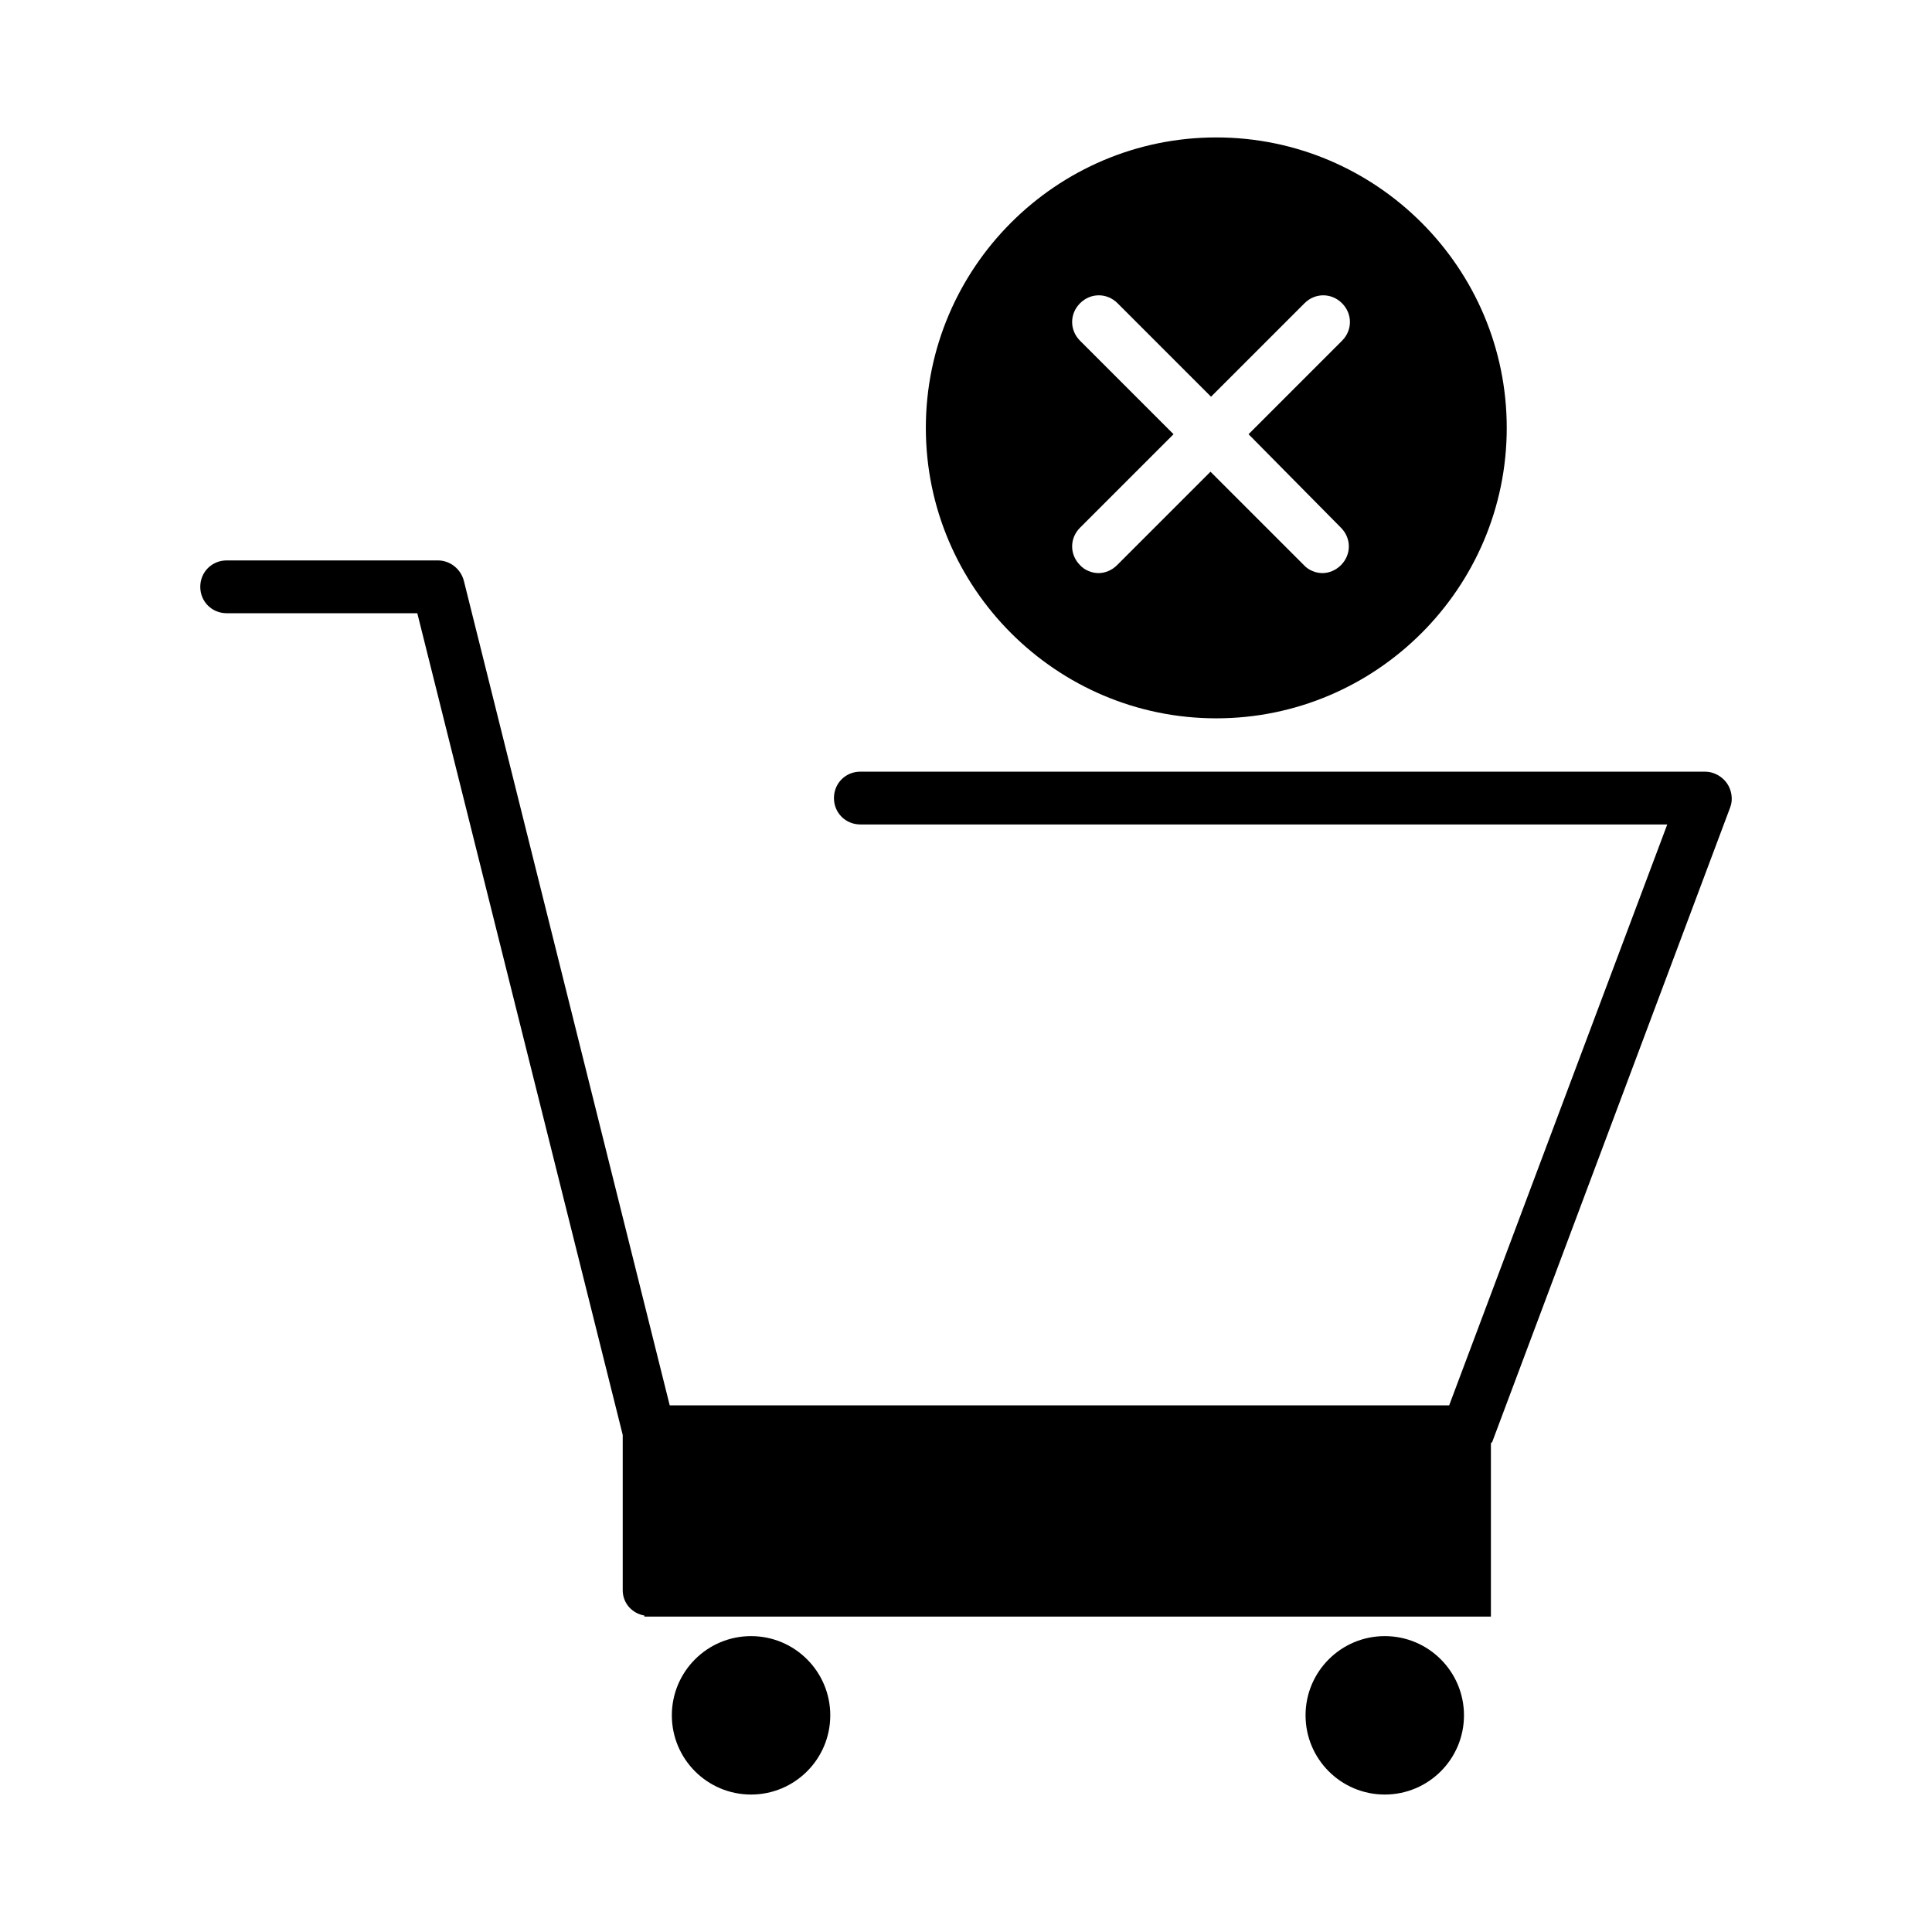 <?xml version="1.0" encoding="UTF-8"?>
<!-- Uploaded to: SVG Repo, www.svgrepo.com, Generator: SVG Repo Mixer Tools -->
<svg fill="#000000" width="800px" height="800px" version="1.1" viewBox="144 144 512 512" xmlns="http://www.w3.org/2000/svg">
 <g>
  <path d="m466.33 180.42c-42.402 0-76.973 34.566-76.973 76.973 0 42.402 34.566 76.973 76.973 76.973 42.402 0 76.973-34.566 76.973-76.973s-34.566-76.973-76.973-76.973zm33.027 103.42c2.801 2.801 2.801 7.137 0 9.938-1.398 1.398-3.219 2.098-4.898 2.098-1.68 0-3.637-0.699-4.898-2.098l-24.77-24.77-24.77 24.77c-1.398 1.398-3.219 2.098-4.898 2.098s-3.637-0.699-4.898-2.098c-2.801-2.801-2.801-7.137 0-9.938l24.77-24.77-24.77-24.77c-2.801-2.801-2.801-7.137 0-9.938 2.801-2.801 7.137-2.801 9.938 0l24.773 24.773 24.773-24.773c2.801-2.801 7.137-2.801 9.938 0 2.801 2.801 2.801 7.137 0 9.938l-24.77 24.77z"/>
  <path d="m601.66 351.58c-1.258-1.82-3.5-3.078-5.738-3.078l-223.92-0.004c-3.918 0-6.996 3.078-6.996 6.996 0 3.918 3.078 6.996 6.996 6.996h213.84l-57.797 153.94-2.102 0.004h-204.46l-54.578-218.6c-0.84-3.078-3.641-5.316-6.859-5.316h-55.977c-3.918 0-6.996 3.078-6.996 6.996s3.078 6.996 6.996 6.996h50.52l54.438 217.76v41.145c0 3.5 2.519 6.156 5.738 6.719v0.281h224.34v-45.902c0.141-0.281 0.418-0.281 0.418-0.559l62.977-167.94c0.836-2.102 0.418-4.621-0.84-6.438z"/>
  <path d="m364.03 598.58c0 11.594-9.398 20.992-20.992 20.992s-20.992-9.398-20.992-20.992 9.398-20.992 20.992-20.992 20.992 9.398 20.992 20.992"/>
  <path d="m531.97 598.58c0 11.594-9.398 20.992-20.992 20.992s-20.992-9.398-20.992-20.992 9.398-20.992 20.992-20.992 20.992 9.398 20.992 20.992"/>
 </g>
</svg>